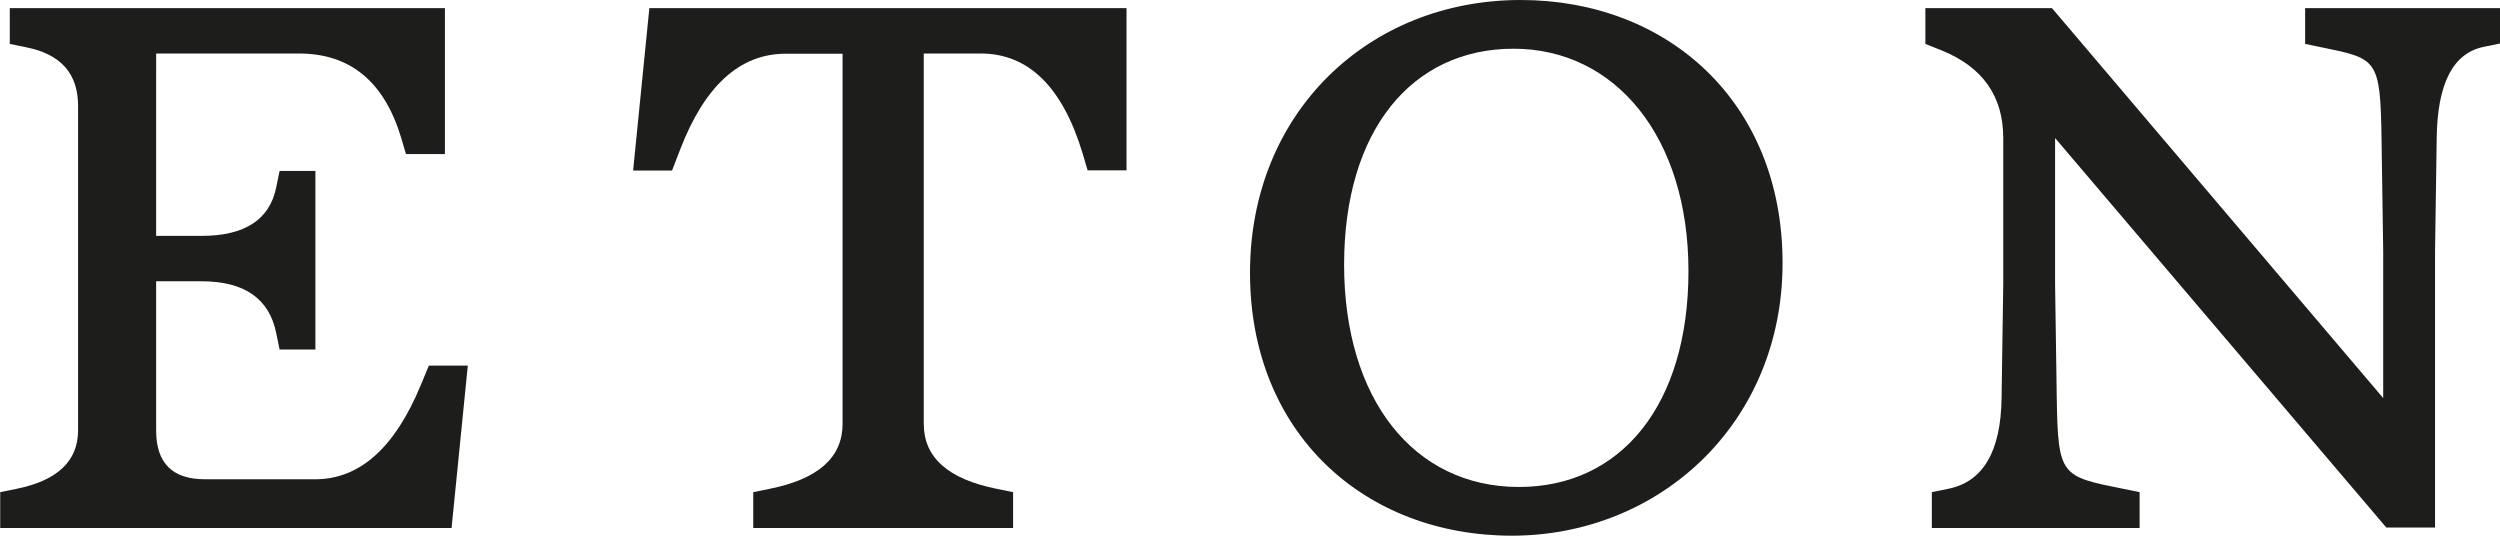 <?xml version="1.0" encoding="UTF-8"?><svg id="Layer_1" xmlns="http://www.w3.org/2000/svg" viewBox="0 0 120.08 25.73"><defs><style>.cls-1{fill:#1d1d1b;stroke-width:0px;}</style></defs><path class="cls-1" d="m92.48.39v1.72l.78.31q2.96,1.2,2.96,4.21v7.02l-.08,5.46q-.05,3.87-2.57,4.37l-.78.16v1.72h9.98v-1.72l-.78-.16c-2.99-.6-3.14-.6-3.2-4.37l-.08-5.46v-7.02l15.91,18.71h2.34v-13.26l.08-5.46q.05-3.92,2.26-4.37l.78-.16V.39h-9.36v1.72l.78.16c2.68.55,2.83.55,2.89,4.37l.08,5.46v7.02L98.56.39h-6.08Z"/><path class="cls-1" d="m73.04,0c-7.28,0-13,5.38-13,13.1s5.51,12.63,12.58,12.63,13-5.38,13-13.1S80.11,0,73.04,0Zm-.08,23.39c-5.07,0-8.4-4.24-8.4-10.68s3.25-10.37,8.14-10.37,8.4,4.24,8.4,10.68-3.25,10.37-8.14,10.37Z"/><path class="cls-1" d="m31.19.39l-.78,7.8h1.87l.39-1.01q1.77-4.6,5.07-4.6h2.73v17.78q0,2.42-3.51,3.12l-.78.16v1.72h12.48v-1.72l-.78-.16q-3.51-.7-3.51-3.12V2.57h2.73q3.46,0,4.91,4.83l.23.78h1.87V.39h-22.92Z"/><path class="cls-1" d="m.47.39v1.72l.78.16q2.5.49,2.5,2.81v15.59q0,2.21-2.96,2.81l-.78.16v1.72h21.68l.78-7.8h-1.87l-.39.94q-1.87,4.52-5.07,4.52h-5.3q-2.34,0-2.34-2.34v-7.17h2.18q3.09,0,3.59,2.5l.16.78h1.72v-8.58h-1.72l-.16.78q-.47,2.34-3.59,2.34h-2.18V2.57h6.86q3.69,0,4.91,4.05l.23.78h1.87V.39H.47Z"/></svg>